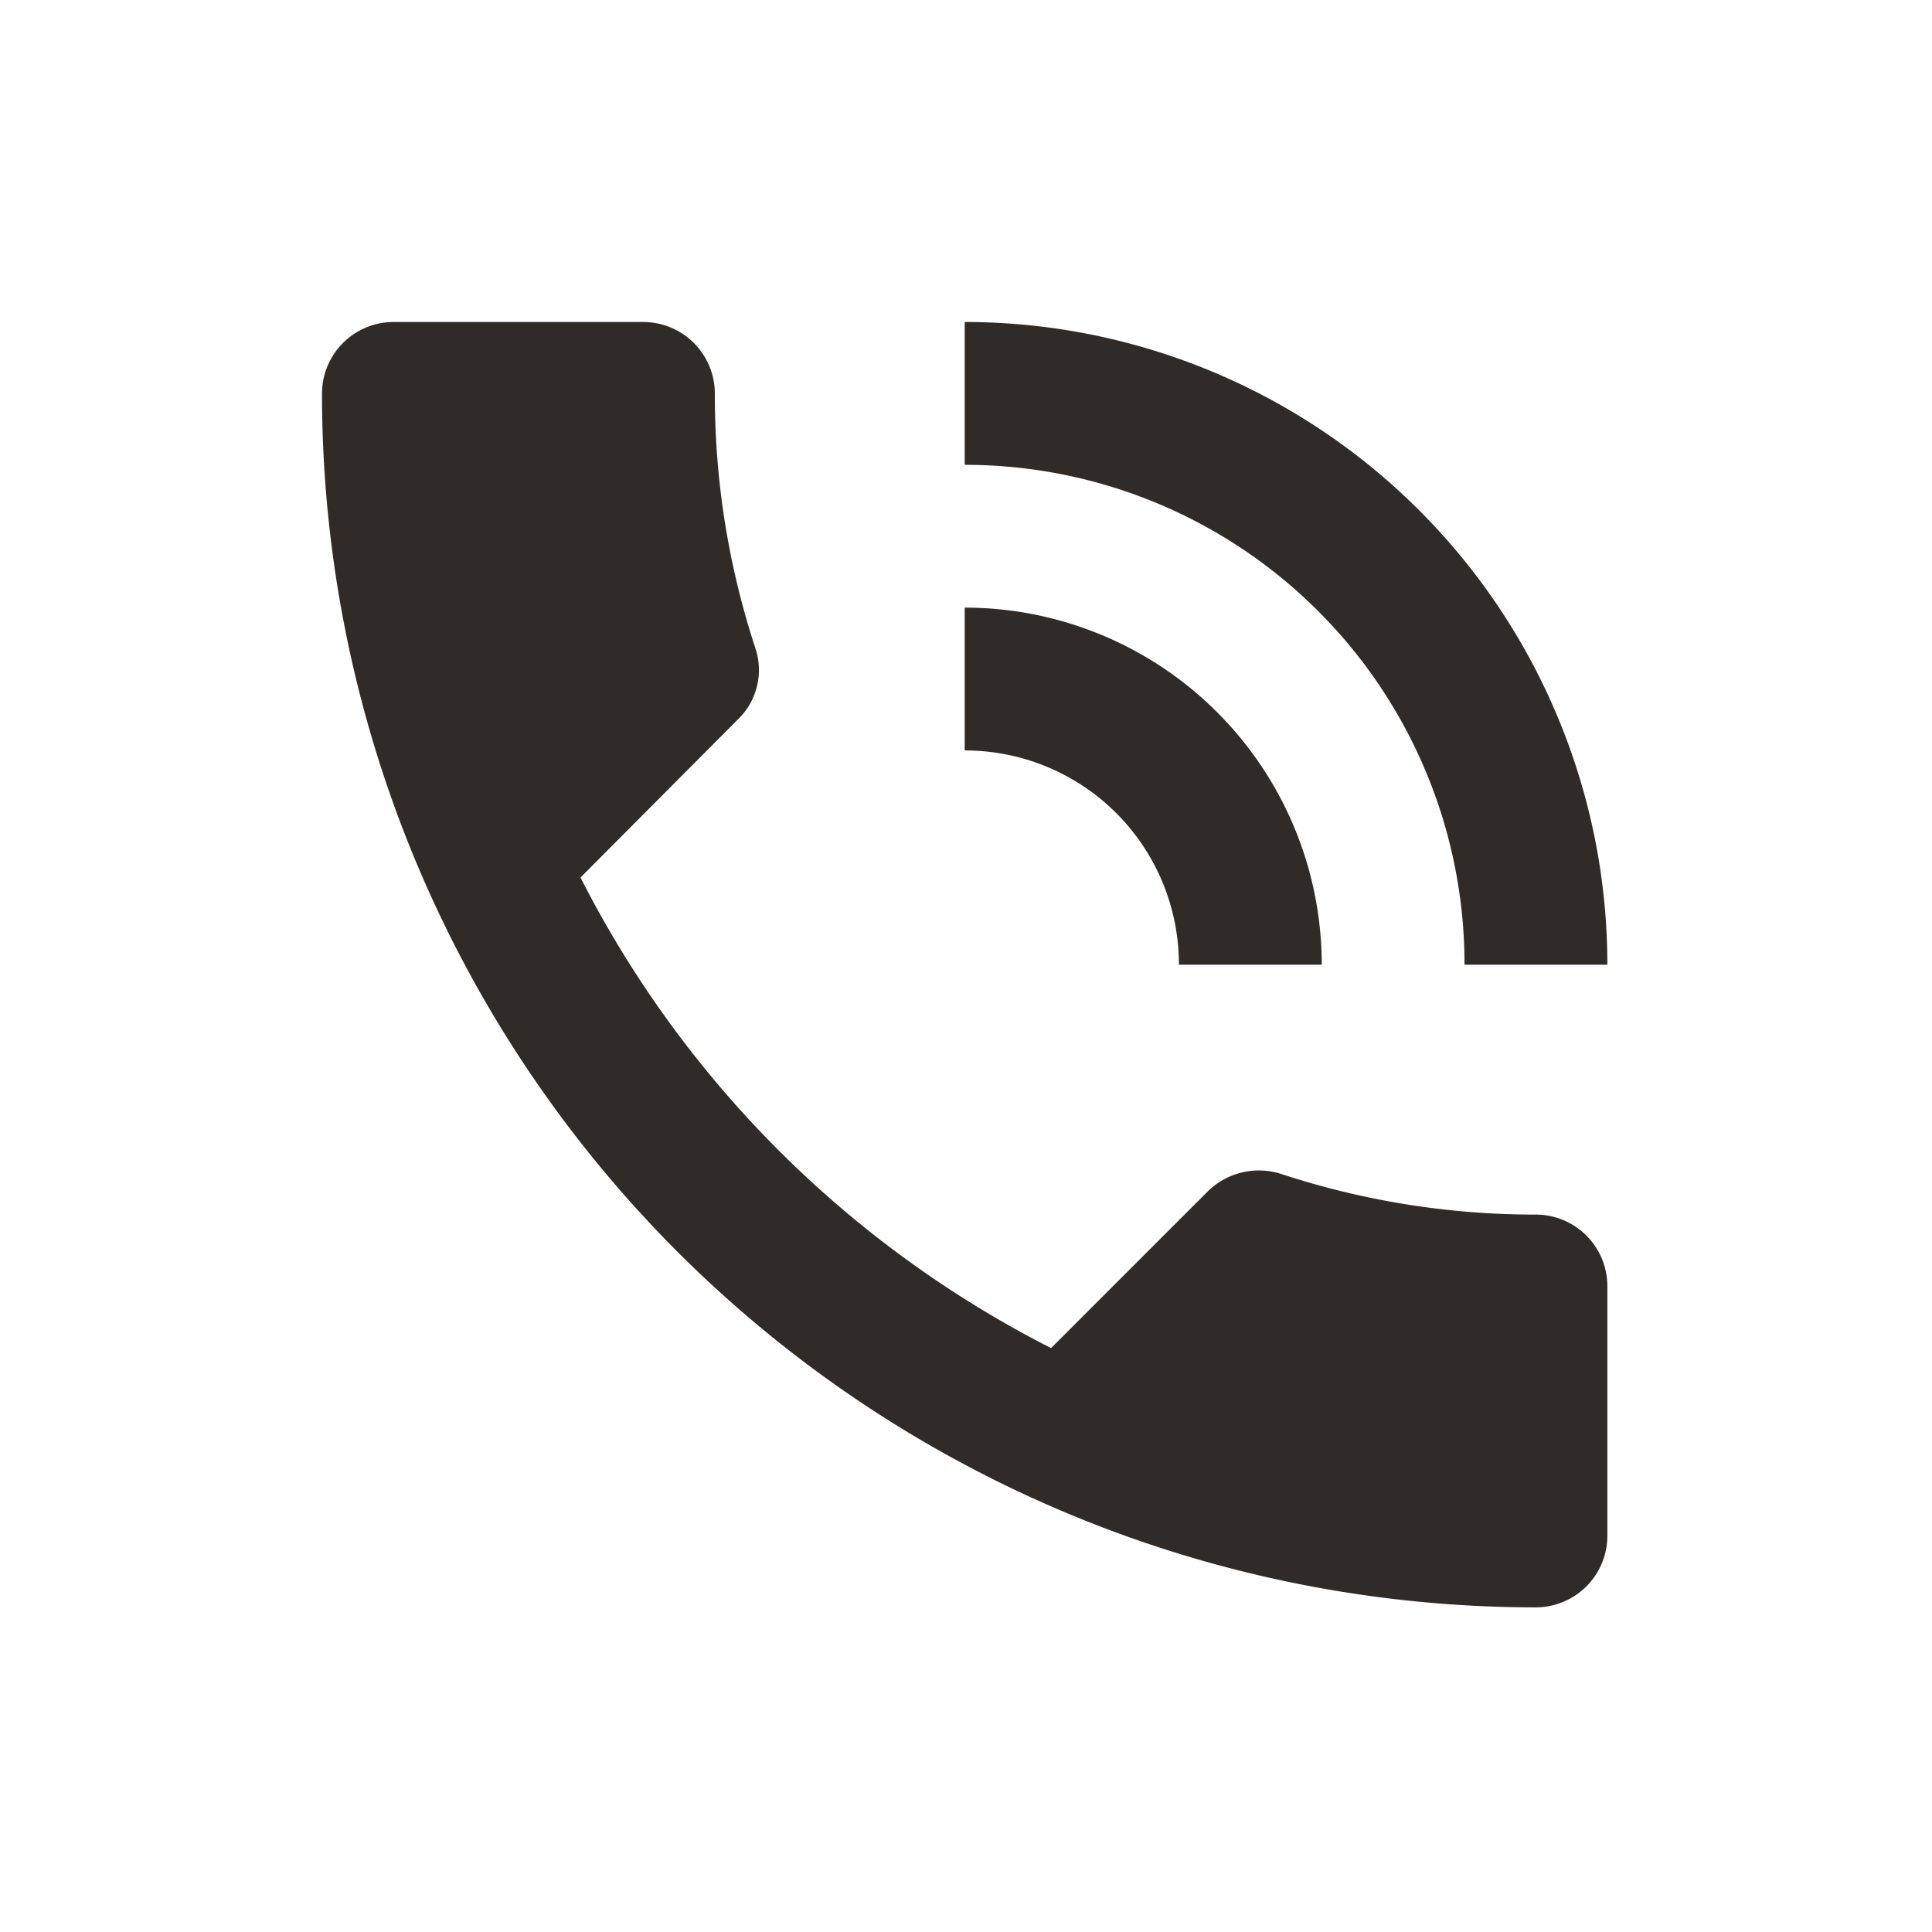 <svg id="chiama" xmlns="http://www.w3.org/2000/svg" width="30" height="30" viewBox="0 0 30 30">
  <path id="Tracciato" d="M21.85,16.86a12.6,12.6,0,0,1-3.959-.632,1.132,1.132,0,0,0-1.131.266l-2.439,2.439a16.683,16.683,0,0,1-7.307-7.307L9.453,9.176a1.065,1.065,0,0,0,.277-1.109A12.6,12.6,0,0,1,9.1,4.109,1.112,1.112,0,0,0,7.99,3H4.109A1.112,1.112,0,0,0,3,4.109a18.849,18.849,0,0,0,18.85,18.85,1.112,1.112,0,0,0,1.109-1.109V17.969A1.112,1.112,0,0,0,21.85,16.86ZM20.741,12.98h2.218A9.98,9.98,0,0,0,12.98,3V5.218A7.756,7.756,0,0,1,20.741,12.98Zm-4.435,0h2.218A5.546,5.546,0,0,0,12.98,7.435V9.653A3.322,3.322,0,0,1,16.306,12.98Z" transform="translate(2 2)" fill="#312B28"/>
  <rect id="Rettangolo" width="30" height="30" fill="none"/>
</svg>
